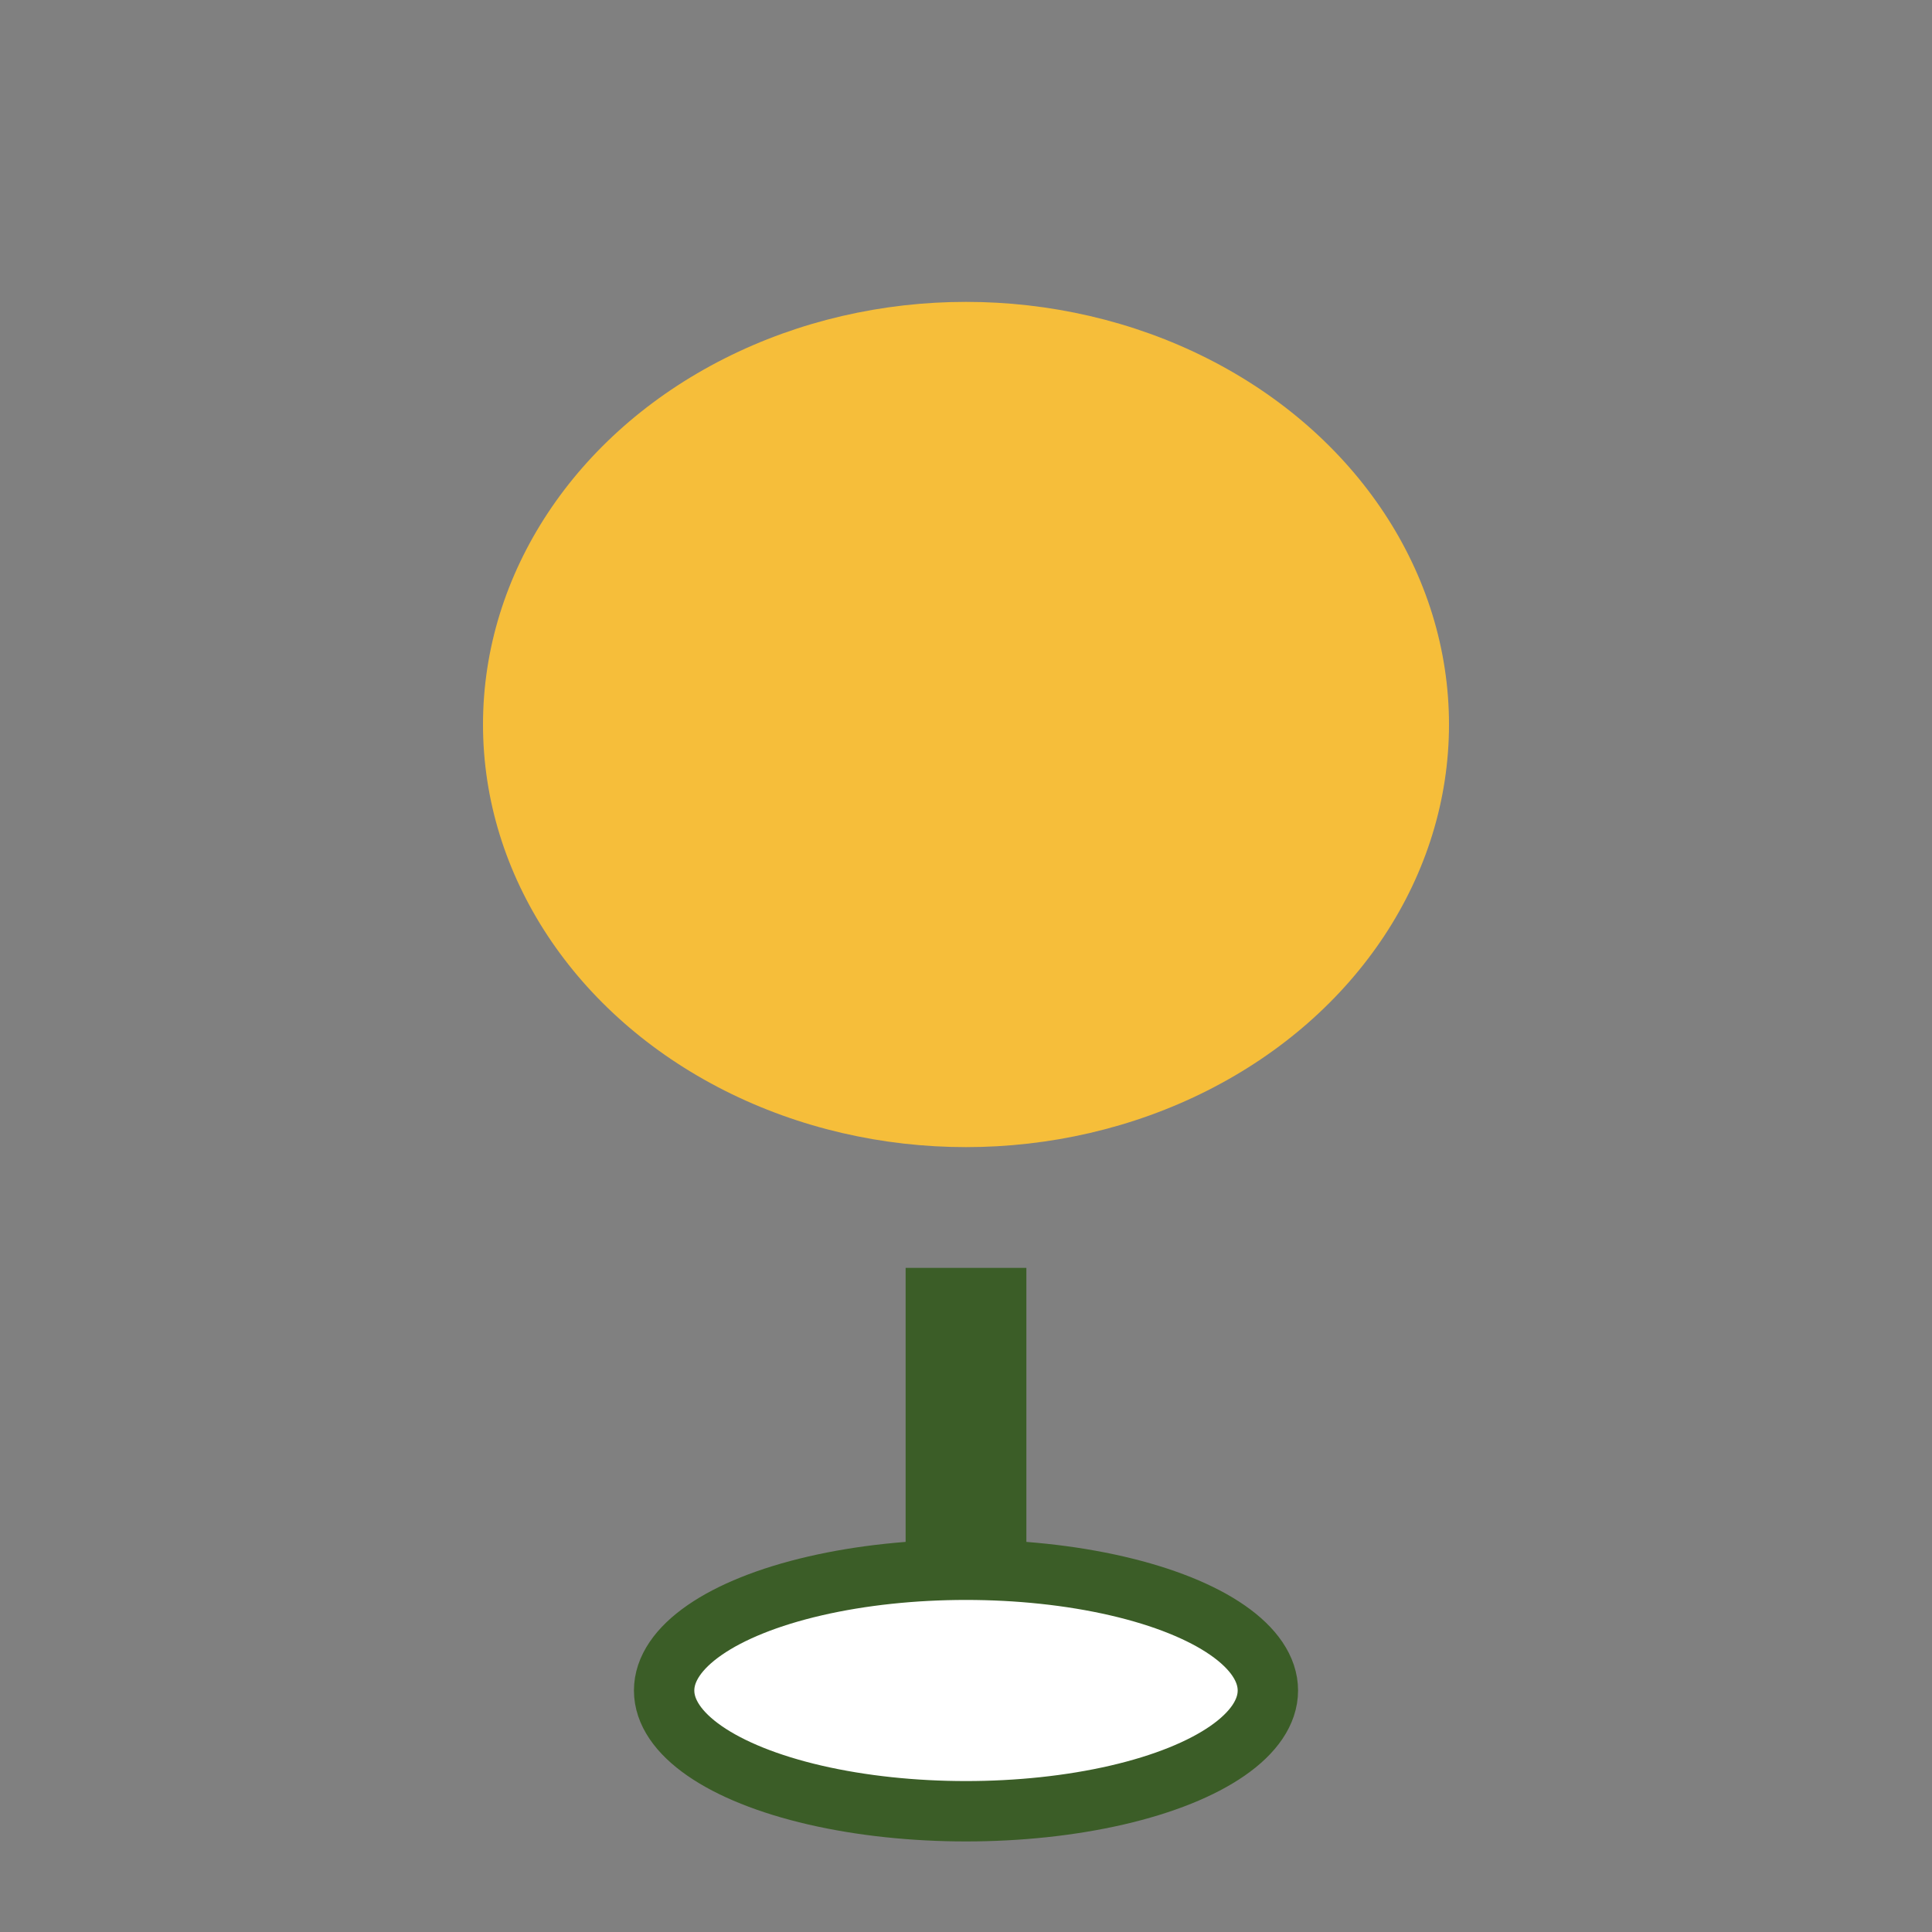 <?xml version="1.0" encoding="UTF-8"?>
<svg xmlns="http://www.w3.org/2000/svg" width="32" height="32" viewBox="0 0 32 32"><rect x="0" y="0" width="32" height="32" fill="#808080" stroke="none"/><ellipse cx="16" cy="12" rx="8" ry="7" fill="#F6BE3A"/><path d="M16 21v5" stroke="#3B5D27" stroke-width="2"/><ellipse cx="16" cy="28" rx="5" ry="2" fill="#fff" stroke="#3B5D27" stroke-width="1"/></svg>